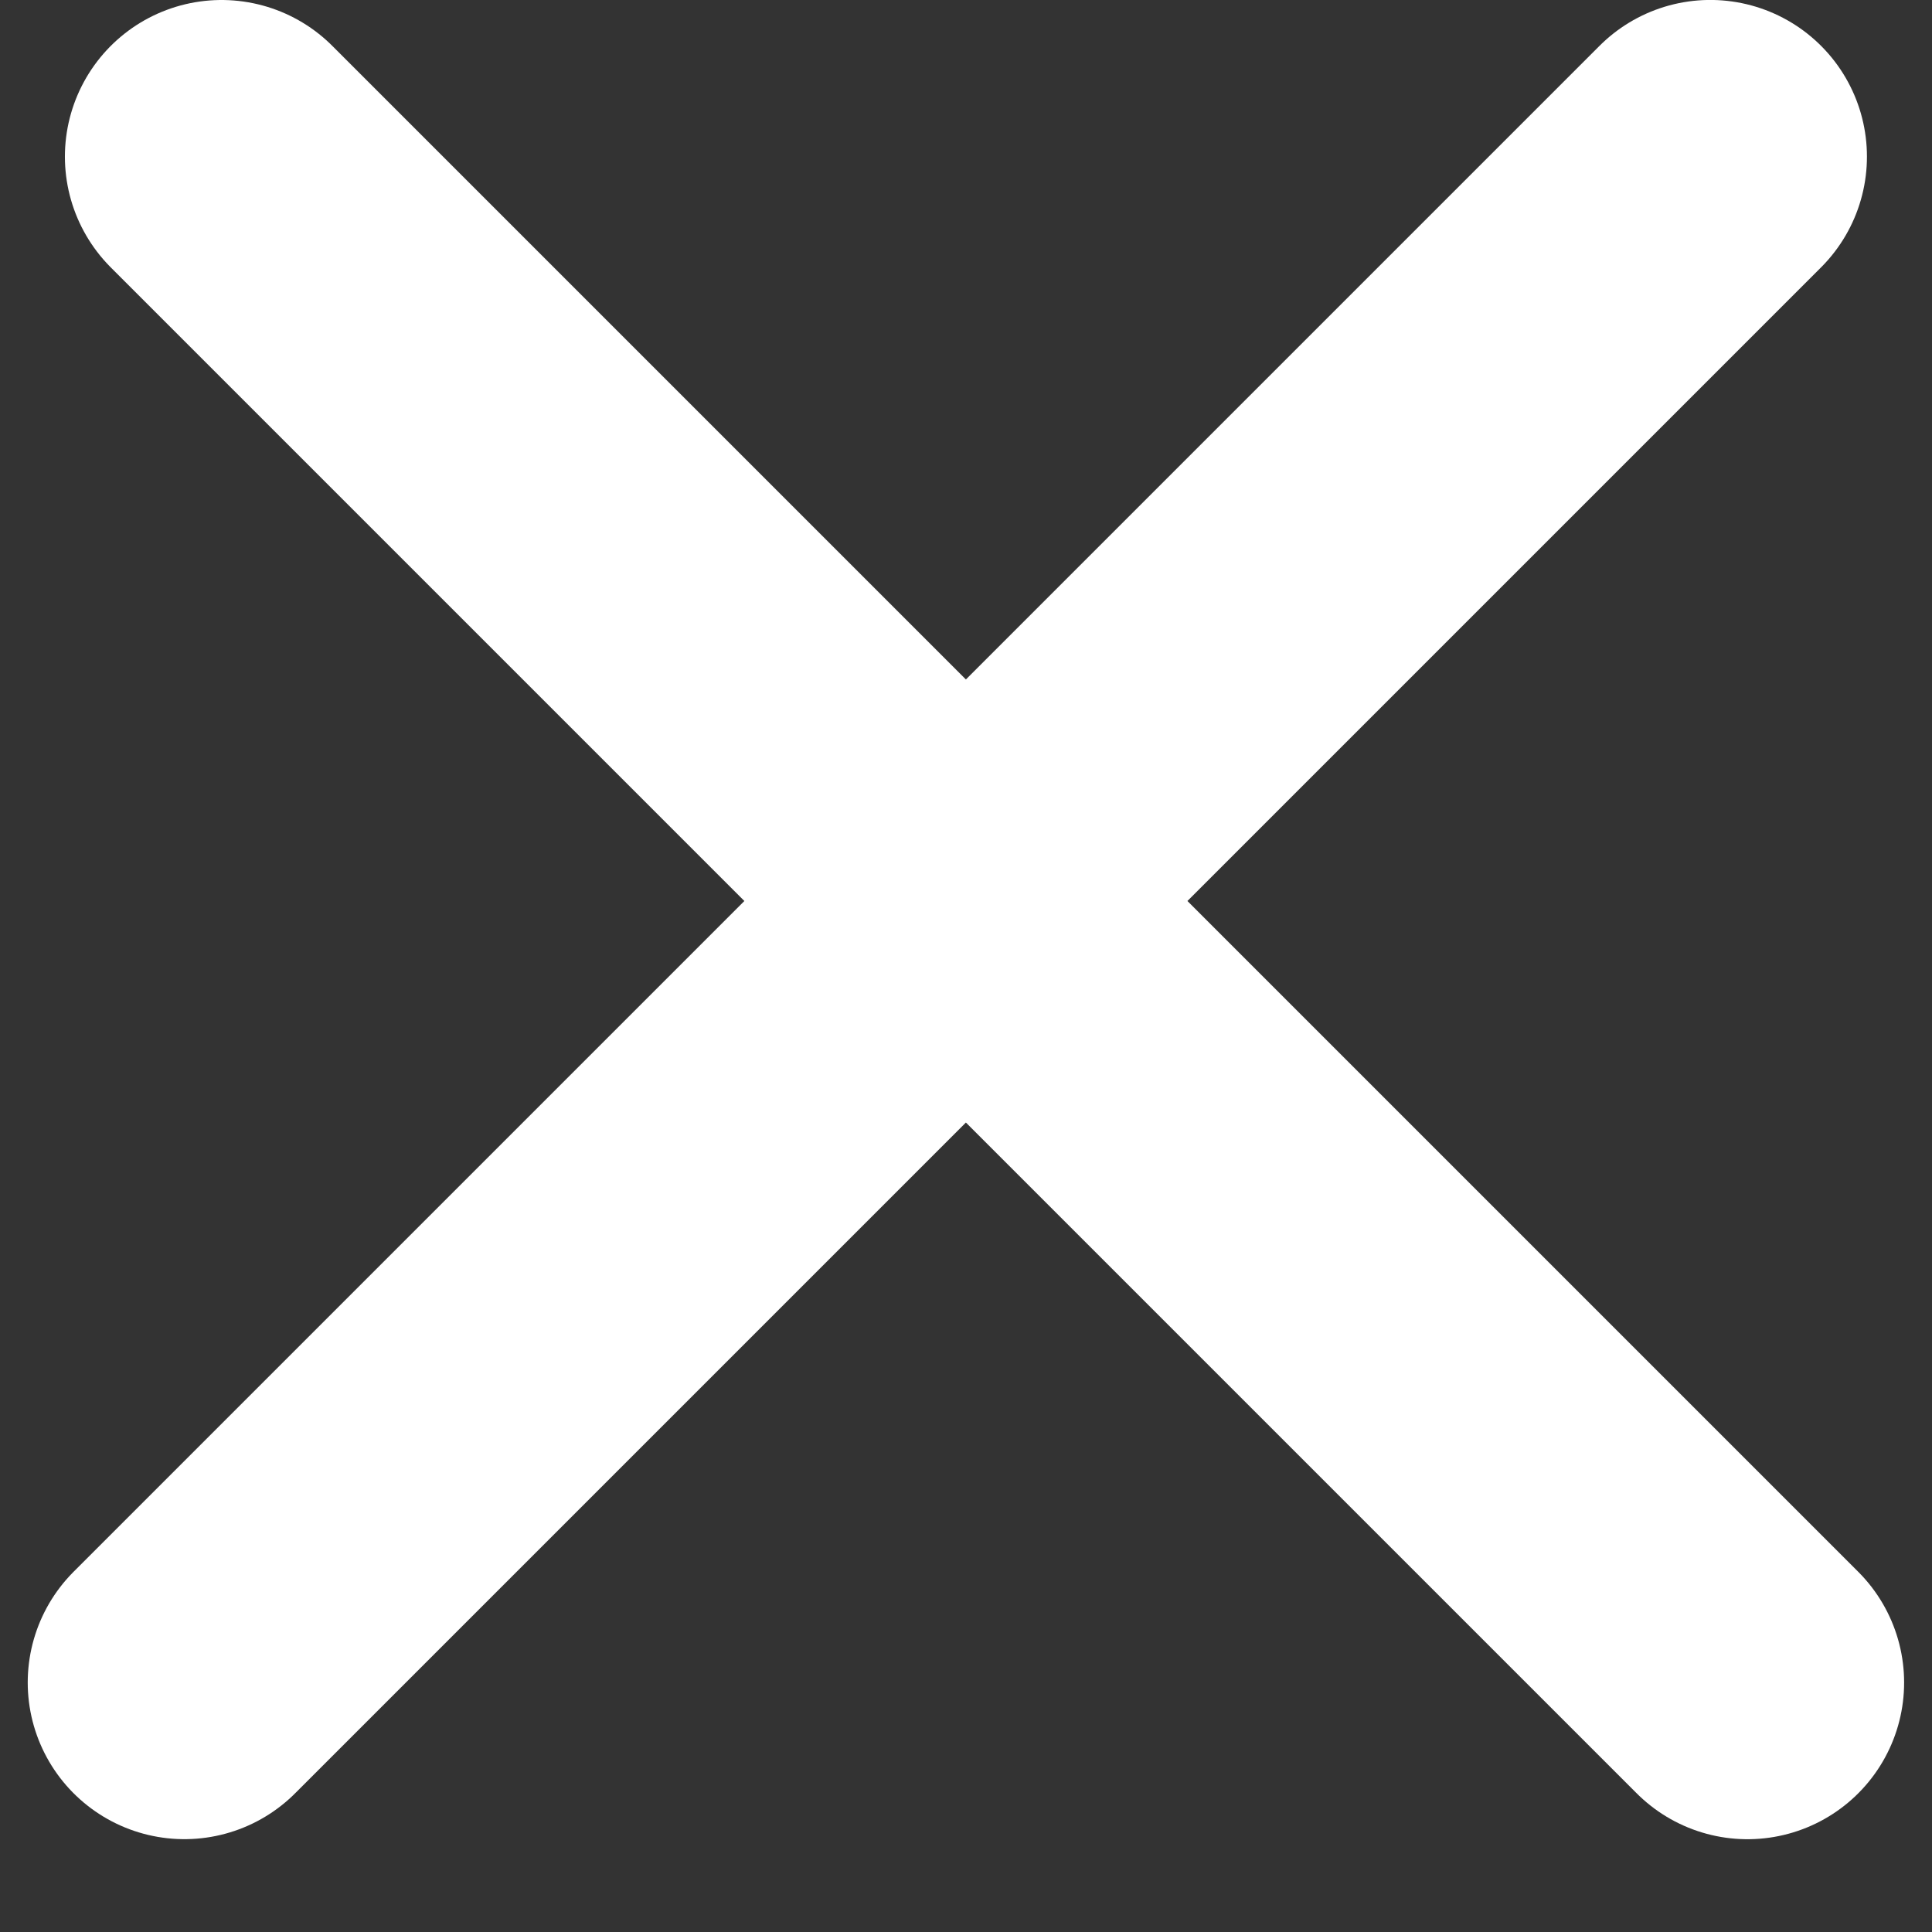 <svg width="37" height="37" fill="none" xmlns="http://www.w3.org/2000/svg"><rect width="100%" height="100%" fill="#333333" stroke="none"/><path stroke="#fff" stroke-width="6" stroke-linecap="round" d="M3.531 32.222L32.754 2.999M4.243 3l29.223 29.223"/></svg>